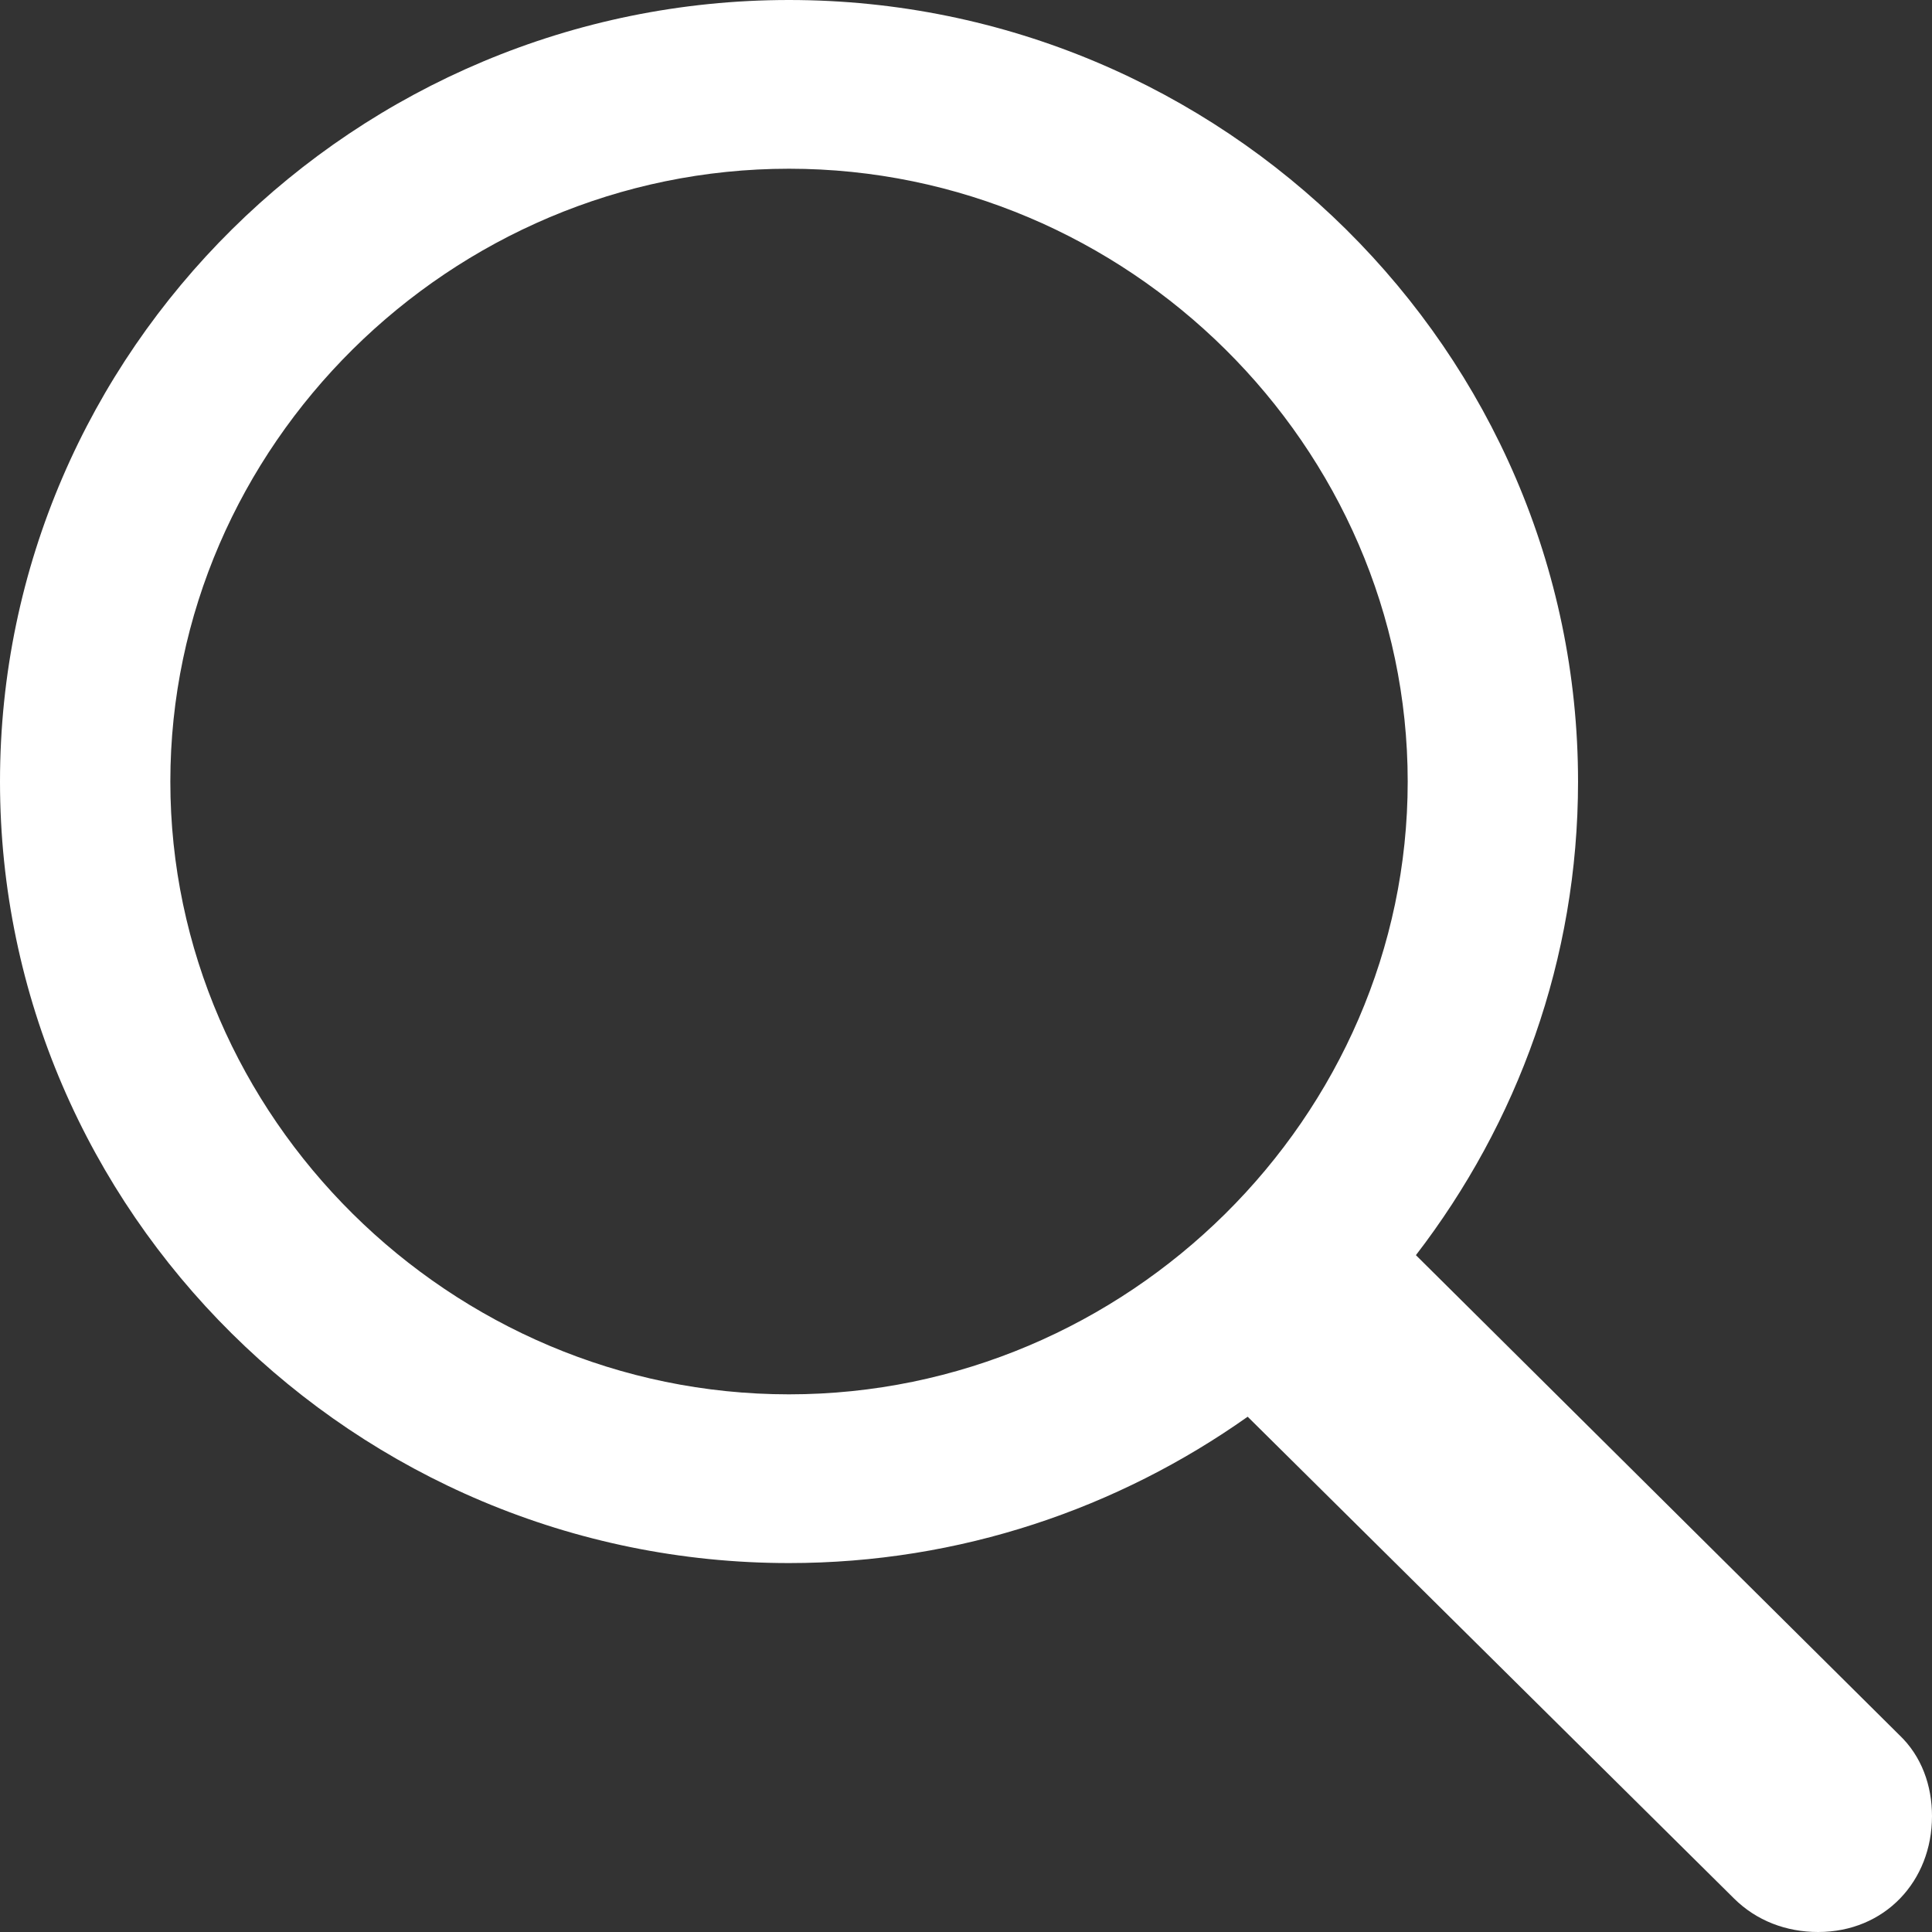 <svg width="24" height="24" viewBox="0 0 24 24" fill="none" xmlns="http://www.w3.org/2000/svg">
<rect x="0" y="0" width="24" height="24" fill="#333333" stroke="none"/>
<path d="M9.801 19.417C11.93 19.417 13.893 18.735 15.499 17.599L21.54 23.583C21.82 23.861 22.19 24 22.585 24C23.414 24 24 23.369 24 22.561C24 22.182 23.872 21.816 23.592 21.551L17.589 15.592C18.851 13.951 19.603 11.918 19.603 9.709C19.603 4.368 15.193 0 9.801 0C4.423 0 0 4.356 0 9.709C0 15.049 4.41 19.417 9.801 19.417ZM9.801 17.321C5.595 17.321 2.116 13.875 2.116 9.709C2.116 5.542 5.595 2.096 9.801 2.096C14.007 2.096 17.487 5.542 17.487 9.709C17.487 13.875 14.007 17.321 9.801 17.321Z" fill="white"/>
</svg>
